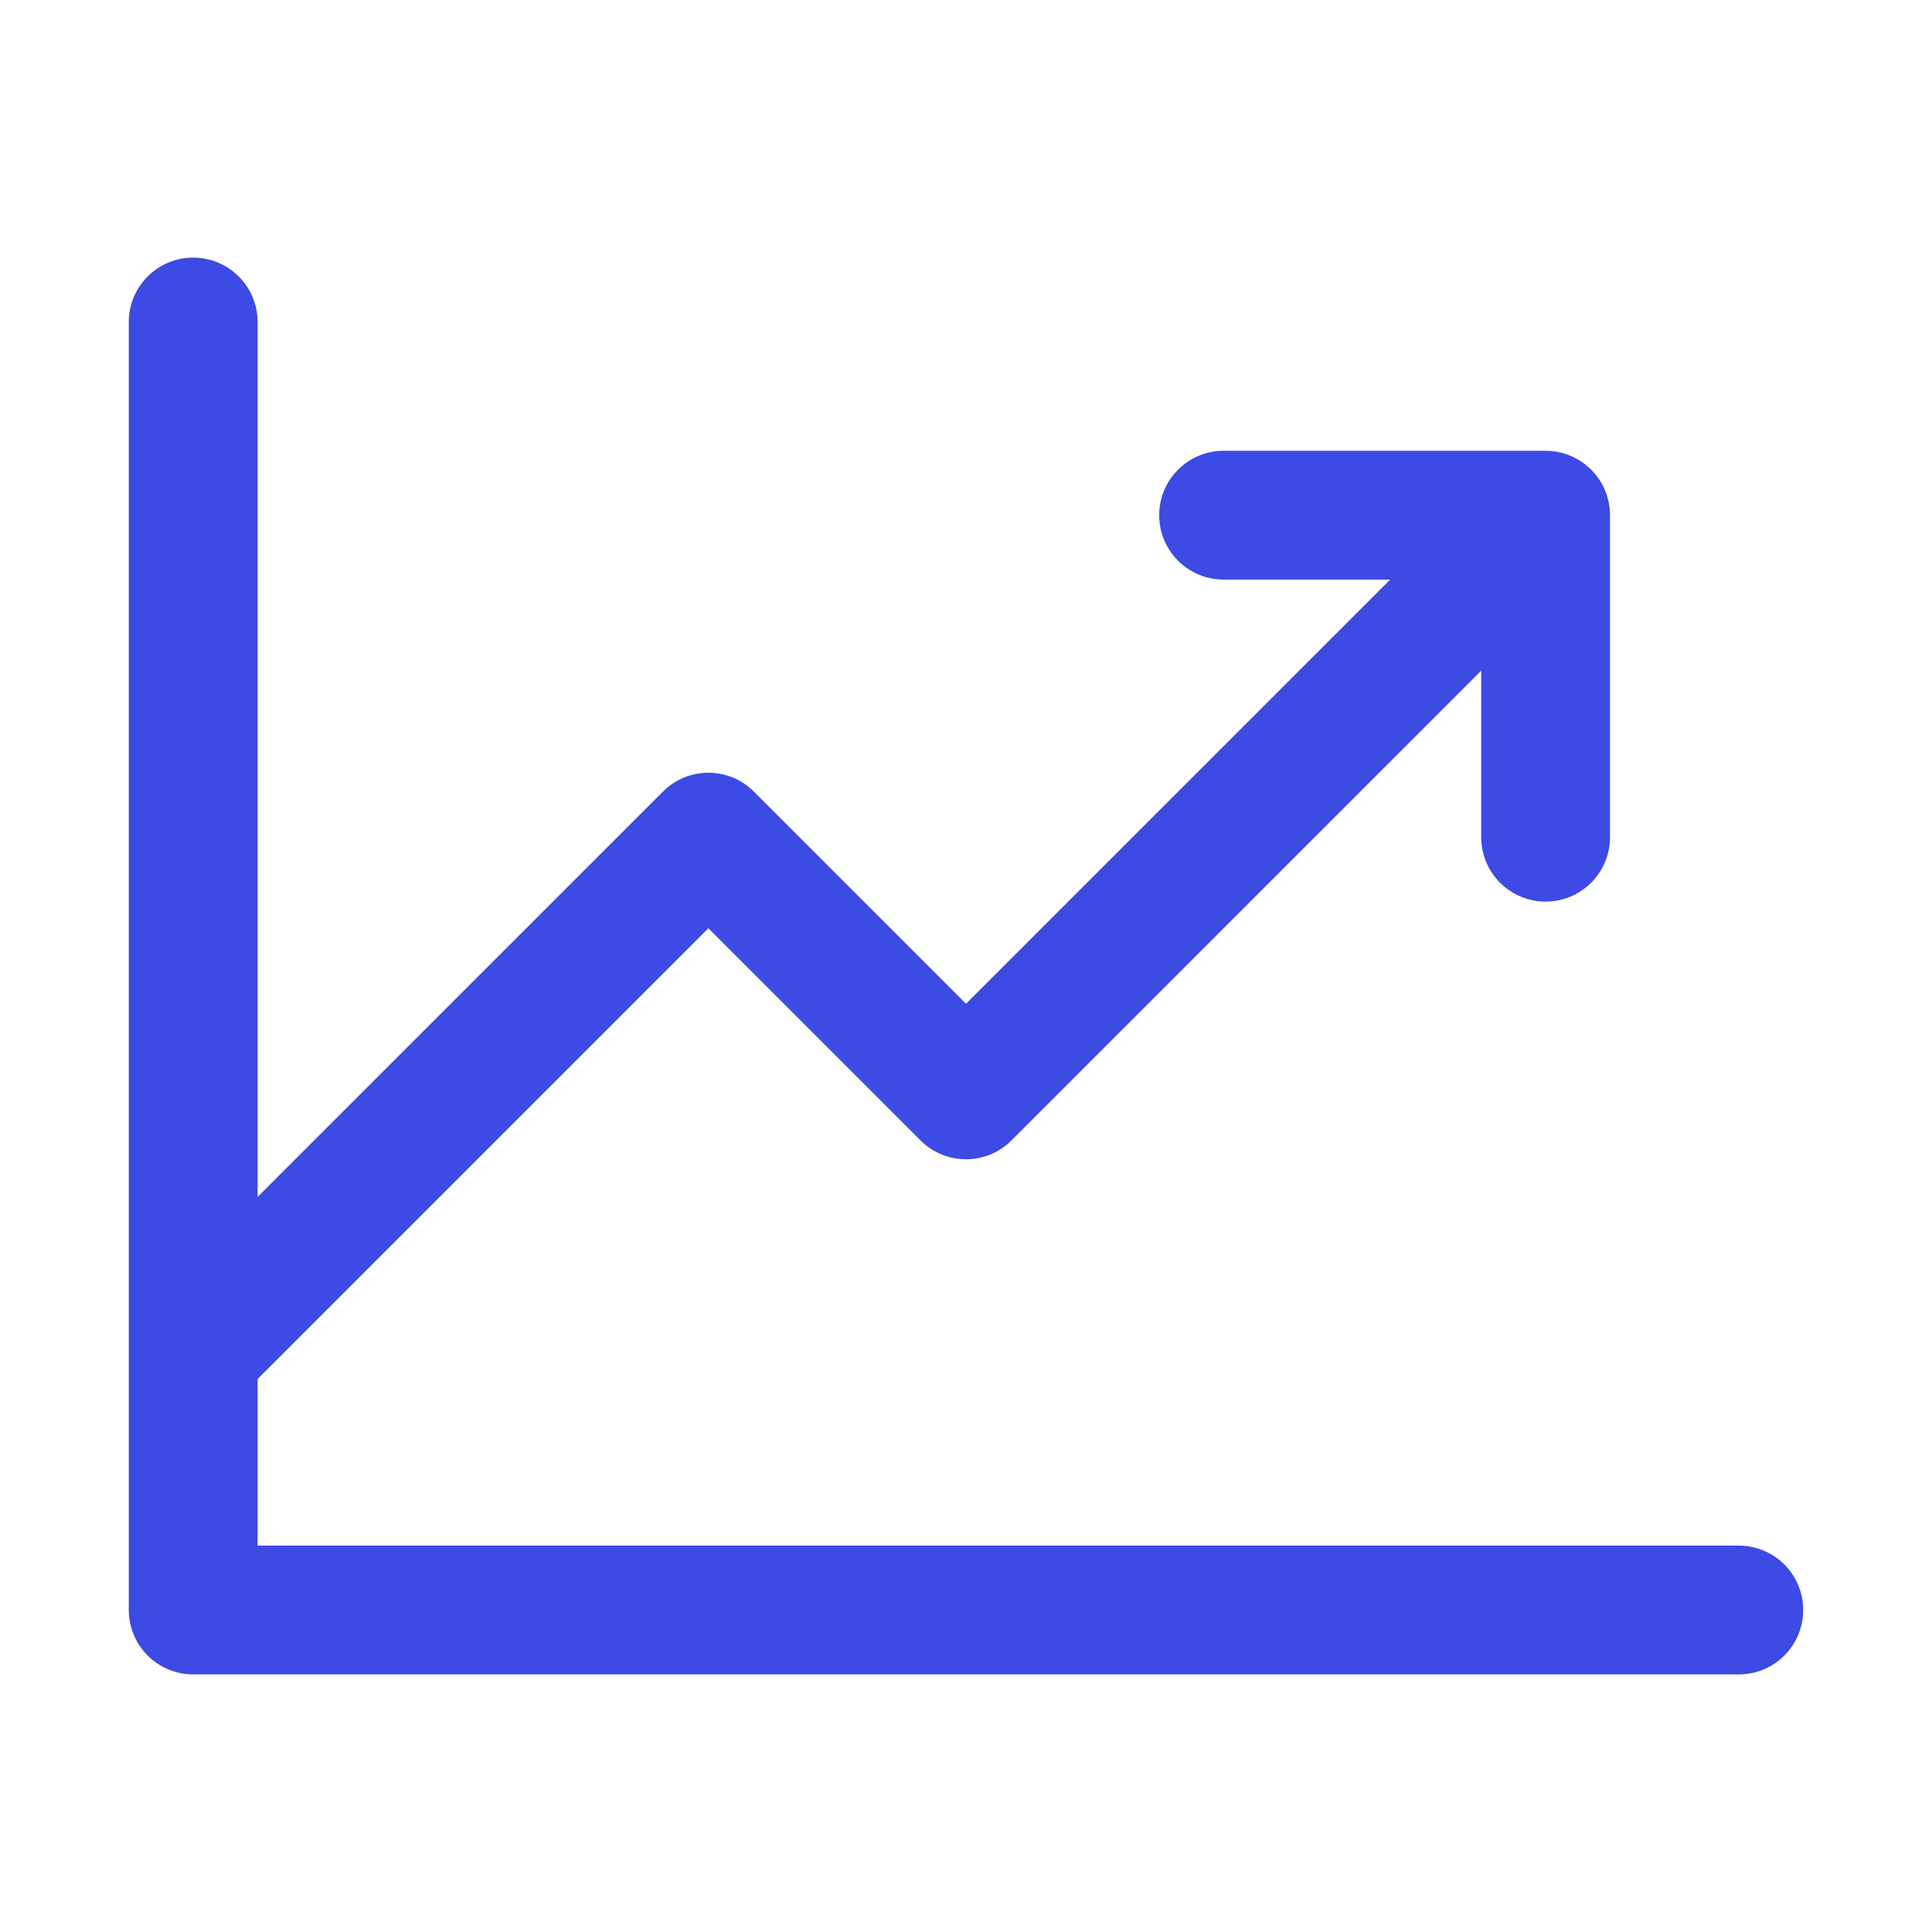<?xml version="1.0" encoding="UTF-8"?>
<svg xmlns="http://www.w3.org/2000/svg" width="30" height="30" viewBox="0 0 30 30" fill="none">
  <path d="M28 25C28 25.265 27.895 25.52 27.707 25.707C27.52 25.895 27.265 26 27 26H3C2.735 26 2.48 25.895 2.293 25.707C2.105 25.52 2 25.265 2 25V5C2 4.735 2.105 4.48 2.293 4.293C2.48 4.105 2.735 4 3 4C3.265 4 3.52 4.105 3.707 4.293C3.895 4.48 4 4.735 4 5V18.586L10.293 12.293C10.385 12.2 10.496 12.126 10.617 12.075C10.739 12.025 10.869 11.999 11 11.999C11.131 11.999 11.261 12.025 11.383 12.075C11.504 12.126 11.615 12.2 11.707 12.293L15 15.586L21.586 9H19C18.735 9 18.48 8.895 18.293 8.707C18.105 8.52 18 8.265 18 8C18 7.735 18.105 7.48 18.293 7.293C18.48 7.105 18.735 7 19 7H24C24.265 7 24.52 7.105 24.707 7.293C24.895 7.48 25 7.735 25 8V13C25 13.265 24.895 13.52 24.707 13.707C24.52 13.895 24.265 14 24 14C23.735 14 23.48 13.895 23.293 13.707C23.105 13.52 23 13.265 23 13V10.414L15.707 17.707C15.615 17.8 15.504 17.874 15.383 17.925C15.261 17.975 15.131 18.001 15 18.001C14.869 18.001 14.739 17.975 14.617 17.925C14.496 17.874 14.385 17.8 14.293 17.707L11 14.414L4 21.414V24H27C27.265 24 27.52 24.105 27.707 24.293C27.895 24.48 28 24.735 28 25Z" fill="#3D4AE4"></path>
</svg>

